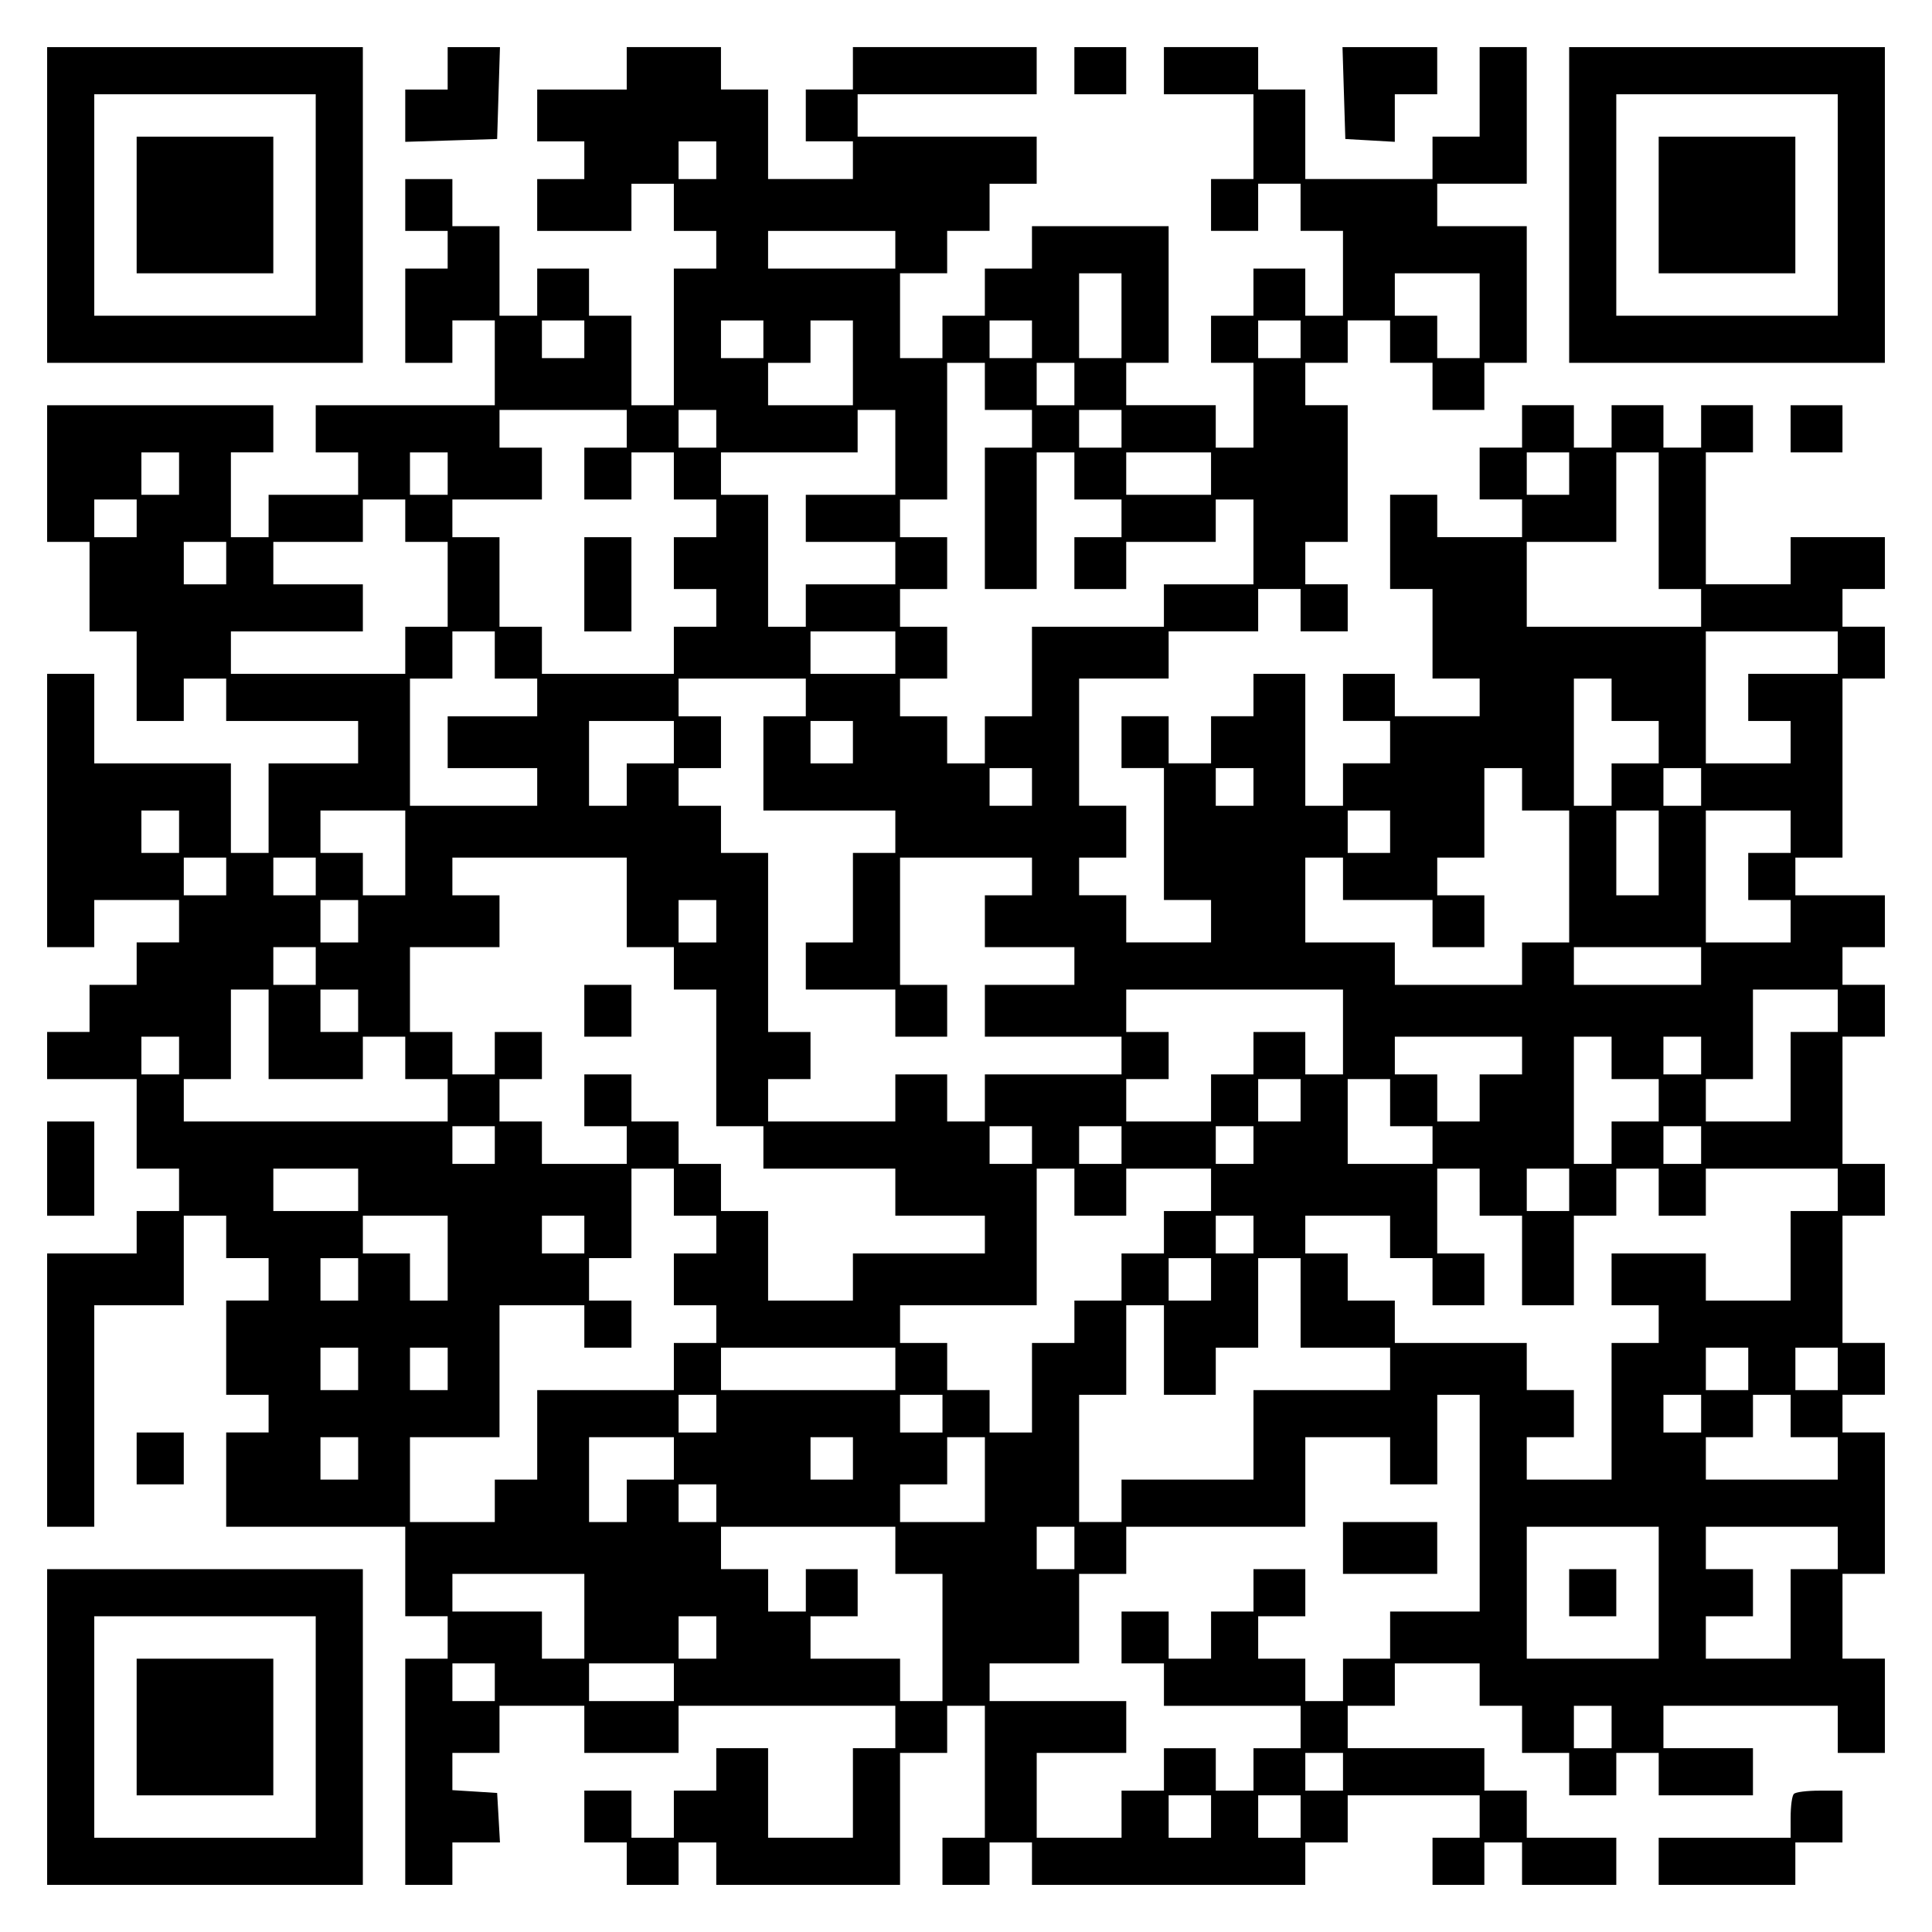 <?xml version="1.0" encoding="UTF-8" standalone="yes"?>
<svg version="1.0" xmlns="http://www.w3.org/2000/svg" width="100mm" height="100mm" viewBox="0 0 410 410" preserveAspectRatio="xMidYMid meet">
  <g transform="translate(0,410) scale(0.1,-0.1)" fill="#000000" stroke="none">
    <path d="M100 3665 l0 -335 335 0 335 0 0 335 0 335 -335 0 -335 0 0 -335z
m570 0 l0 -235 -235 0 -235 0 0 235 0 235 235 0 235 0 0 -235z"/>
    <path d="M290 3665 l0 -145 145 0 145 0 0 145 0 145 -145 0 -145 0 0 -145z"/>
    <path d="M950 3955 l0 -45 -45 0 -45 0 0 -55 0 -56 98 3 97 3 3 98 3 97 -56 0
-55 0 0 -45z"/>
    <path d="M1330 3955 l0 -45 -95 0 -95 0 0 -55 0 -55 50 0 50 0 0 -40 0 -40
-50 0 -50 0 0 -55 0 -55 100 0 100 0 0 50 0 50 45 0 45 0 0 -50 0 -50 45 0 45
0 0 -40 0 -40 -45 0 -45 0 0 -145 0 -145 -45 0 -45 0 0 95 0 95 -45 0 -45 0 0
50 0 50 -55 0 -55 0 0 -50 0 -50 -40 0 -40 0 0 95 0 95 -50 0 -50 0 0 50 0 50
-50 0 -50 0 0 -55 0 -55 45 0 45 0 0 -40 0 -40 -45 0 -45 0 0 -100 0 -100 50
0 50 0 0 45 0 45 45 0 45 0 0 -90 0 -90 -190 0 -190 0 0 -50 0 -50 45 0 45 0
0 -45 0 -45 -95 0 -95 0 0 -45 0 -45 -40 0 -40 0 0 90 0 90 45 0 45 0 0 50 0
50 -240 0 -240 0 0 -145 0 -145 45 0 45 0 0 -95 0 -95 50 0 50 0 0 -95 0 -95
50 0 50 0 0 45 0 45 45 0 45 0 0 -45 0 -45 140 0 140 0 0 -45 0 -45 -95 0 -95
0 0 -95 0 -95 -40 0 -40 0 0 95 0 95 -145 0 -145 0 0 95 0 95 -50 0 -50 0 0
-290 0 -290 50 0 50 0 0 50 0 50 90 0 90 0 0 -45 0 -45 -45 0 -45 0 0 -45 0
-45 -50 0 -50 0 0 -50 0 -50 -45 0 -45 0 0 -50 0 -50 95 0 95 0 0 -95 0 -95
45 0 45 0 0 -45 0 -45 -45 0 -45 0 0 -45 0 -45 -95 0 -95 0 0 -290 0 -290 50
0 50 0 0 235 0 235 95 0 95 0 0 95 0 95 45 0 45 0 0 -45 0 -45 45 0 45 0 0
-45 0 -45 -45 0 -45 0 0 -100 0 -100 45 0 45 0 0 -40 0 -40 -45 0 -45 0 0
-100 0 -100 190 0 190 0 0 -95 0 -95 45 0 45 0 0 -45 0 -45 -45 0 -45 0 0
-240 0 -240 50 0 50 0 0 45 0 45 51 0 50 0 -3 53 -3 52 -47 3 -48 3 0 40 0 39
50 0 50 0 0 50 0 50 90 0 90 0 0 -50 0 -50 100 0 100 0 0 50 0 50 230 0 230 0
0 -45 0 -45 -45 0 -45 0 0 -95 0 -95 -90 0 -90 0 0 95 0 95 -55 0 -55 0 0 -45
0 -45 -45 0 -45 0 0 -50 0 -50 -45 0 -45 0 0 50 0 50 -50 0 -50 0 0 -55 0 -55
45 0 45 0 0 -45 0 -45 55 0 55 0 0 45 0 45 40 0 40 0 0 -45 0 -45 195 0 195 0
0 140 0 140 50 0 50 0 0 50 0 50 40 0 40 0 0 -140 0 -140 -45 0 -45 0 0 -50 0
-50 50 0 50 0 0 45 0 45 45 0 45 0 0 -45 0 -45 290 0 290 0 0 45 0 45 45 0 45
0 0 50 0 50 140 0 140 0 0 -45 0 -45 -50 0 -50 0 0 -50 0 -50 55 0 55 0 0 45
0 45 40 0 40 0 0 -45 0 -45 100 0 100 0 0 50 0 50 -95 0 -95 0 0 50 0 50 -45
0 -45 0 0 45 0 45 -145 0 -145 0 0 45 0 45 50 0 50 0 0 45 0 45 90 0 90 0 0
-45 0 -45 45 0 45 0 0 -50 0 -50 50 0 50 0 0 -45 0 -45 50 0 50 0 0 45 0 45
45 0 45 0 0 -45 0 -45 100 0 100 0 0 50 0 50 -95 0 -95 0 0 45 0 45 185 0 185
0 0 -50 0 -50 50 0 50 0 0 100 0 100 -45 0 -45 0 0 90 0 90 45 0 45 0 0 150 0
150 -45 0 -45 0 0 40 0 40 45 0 45 0 0 55 0 55 -45 0 -45 0 0 135 0 135 45 0
45 0 0 55 0 55 -45 0 -45 0 0 135 0 135 45 0 45 0 0 55 0 55 -45 0 -45 0 0 40
0 40 45 0 45 0 0 55 0 55 -95 0 -95 0 0 40 0 40 50 0 50 0 0 190 0 190 45 0
45 0 0 55 0 55 -45 0 -45 0 0 40 0 40 45 0 45 0 0 55 0 55 -100 0 -100 0 0
-50 0 -50 -90 0 -90 0 0 140 0 140 50 0 50 0 0 50 0 50 -55 0 -55 0 0 -45 0
-45 -40 0 -40 0 0 45 0 45 -55 0 -55 0 0 -45 0 -45 -40 0 -40 0 0 45 0 45 -55
0 -55 0 0 -45 0 -45 -45 0 -45 0 0 -55 0 -55 45 0 45 0 0 -40 0 -40 -90 0 -90
0 0 45 0 45 -50 0 -50 0 0 -100 0 -100 45 0 45 0 0 -95 0 -95 50 0 50 0 0 -40
0 -40 -90 0 -90 0 0 45 0 45 -55 0 -55 0 0 -50 0 -50 50 0 50 0 0 -45 0 -45
-50 0 -50 0 0 -45 0 -45 -40 0 -40 0 0 140 0 140 -55 0 -55 0 0 -45 0 -45 -45
0 -45 0 0 -50 0 -50 -45 0 -45 0 0 50 0 50 -50 0 -50 0 0 -55 0 -55 45 0 45 0
0 -140 0 -140 50 0 50 0 0 -45 0 -45 -90 0 -90 0 0 50 0 50 -50 0 -50 0 0 40
0 40 50 0 50 0 0 55 0 55 -50 0 -50 0 0 135 0 135 95 0 95 0 0 50 0 50 95 0
95 0 0 45 0 45 45 0 45 0 0 -45 0 -45 50 0 50 0 0 50 0 50 -45 0 -45 0 0 45 0
45 45 0 45 0 0 145 0 145 -45 0 -45 0 0 45 0 45 45 0 45 0 0 45 0 45 45 0 45
0 0 -45 0 -45 45 0 45 0 0 -50 0 -50 55 0 55 0 0 50 0 50 45 0 45 0 0 145 0
145 -95 0 -95 0 0 45 0 45 95 0 95 0 0 145 0 145 -50 0 -50 0 0 -95 0 -95 -50
0 -50 0 0 -45 0 -45 -135 0 -135 0 0 95 0 95 -50 0 -50 0 0 45 0 45 -100 0
-100 0 0 -50 0 -50 95 0 95 0 0 -90 0 -90 -45 0 -45 0 0 -55 0 -55 50 0 50 0
0 50 0 50 45 0 45 0 0 -50 0 -50 45 0 45 0 0 -90 0 -90 -40 0 -40 0 0 50 0 50
-55 0 -55 0 0 -50 0 -50 -45 0 -45 0 0 -50 0 -50 45 0 45 0 0 -90 0 -90 -40 0
-40 0 0 45 0 45 -95 0 -95 0 0 45 0 45 45 0 45 0 0 145 0 145 -145 0 -145 0 0
-45 0 -45 -50 0 -50 0 0 -50 0 -50 -45 0 -45 0 0 -45 0 -45 -45 0 -45 0 0 90
0 90 50 0 50 0 0 45 0 45 45 0 45 0 0 50 0 50 50 0 50 0 0 50 0 50 -190 0
-190 0 0 45 0 45 190 0 190 0 0 50 0 50 -195 0 -195 0 0 -45 0 -45 -50 0 -50
0 0 -55 0 -55 50 0 50 0 0 -40 0 -40 -90 0 -90 0 0 95 0 95 -50 0 -50 0 0 45
0 45 -100 0 -100 0 0 -45z m190 -195 l0 -40 -40 0 -40 0 0 40 0 40 40 0 40 0
0 -40z m380 -190 l0 -40 -135 0 -135 0 0 40 0 40 135 0 135 0 0 -40z m480
-140 l0 -90 -45 0 -45 0 0 90 0 90 45 0 45 0 0 -90z m760 0 l0 -90 -45 0 -45
0 0 45 0 45 -45 0 -45 0 0 45 0 45 90 0 90 0 0 -90z m-1900 -50 l0 -40 -45 0
-45 0 0 40 0 40 45 0 45 0 0 -40z m380 0 l0 -40 -45 0 -45 0 0 40 0 40 45 0
45 0 0 -40z m190 -50 l0 -90 -90 0 -90 0 0 45 0 45 45 0 45 0 0 45 0 45 45 0
45 0 0 -90z m380 50 l0 -40 -45 0 -45 0 0 40 0 40 45 0 45 0 0 -40z m570 0 l0
-40 -45 0 -45 0 0 40 0 40 45 0 45 0 0 -40z m-670 -100 l0 -50 50 0 50 0 0
-40 0 -40 -50 0 -50 0 0 -150 0 -150 55 0 55 0 0 145 0 145 40 0 40 0 0 -50 0
-50 50 0 50 0 0 -40 0 -40 -50 0 -50 0 0 -55 0 -55 55 0 55 0 0 50 0 50 95 0
95 0 0 45 0 45 40 0 40 0 0 -90 0 -90 -95 0 -95 0 0 -45 0 -45 -140 0 -140 0
0 -95 0 -95 -50 0 -50 0 0 -50 0 -50 -40 0 -40 0 0 50 0 50 -50 0 -50 0 0 40
0 40 50 0 50 0 0 55 0 55 -50 0 -50 0 0 40 0 40 50 0 50 0 0 55 0 55 -50 0
-50 0 0 40 0 40 50 0 50 0 0 145 0 145 40 0 40 0 0 -50z m190 5 l0 -45 -40 0
-40 0 0 45 0 45 40 0 40 0 0 -45z m-950 -95 l0 -40 -45 0 -45 0 0 -55 0 -55
50 0 50 0 0 50 0 50 45 0 45 0 0 -50 0 -50 45 0 45 0 0 -40 0 -40 -45 0 -45 0
0 -55 0 -55 45 0 45 0 0 -40 0 -40 -45 0 -45 0 0 -50 0 -50 -140 0 -140 0 0
50 0 50 -45 0 -45 0 0 95 0 95 -50 0 -50 0 0 40 0 40 95 0 95 0 0 55 0 55 -45
0 -45 0 0 40 0 40 135 0 135 0 0 -40z m190 0 l0 -40 -40 0 -40 0 0 40 0 40 40
0 40 0 0 -40z m380 -50 l0 -90 -95 0 -95 0 0 -50 0 -50 95 0 95 0 0 -45 0 -45
-95 0 -95 0 0 -45 0 -45 -40 0 -40 0 0 140 0 140 -50 0 -50 0 0 45 0 45 145 0
145 0 0 45 0 45 40 0 40 0 0 -90z m480 50 l0 -40 -45 0 -45 0 0 40 0 40 45 0
45 0 0 -40z m-2000 -95 l0 -45 -40 0 -40 0 0 45 0 45 40 0 40 0 0 -45z m570 0
l0 -45 -40 0 -40 0 0 45 0 45 40 0 40 0 0 -45z m1620 0 l0 -45 -90 0 -90 0 0
45 0 45 90 0 90 0 0 -45z m760 0 l0 -45 -45 0 -45 0 0 45 0 45 45 0 45 0 0
-45z m190 -100 l0 -145 45 0 45 0 0 -40 0 -40 -185 0 -185 0 0 90 0 90 95 0
95 0 0 95 0 95 45 0 45 0 0 -145z m-3230 5 l0 -40 -45 0 -45 0 0 40 0 40 45 0
45 0 0 -40z m570 -5 l0 -45 45 0 45 0 0 -90 0 -90 -45 0 -45 0 0 -50 0 -50
-185 0 -185 0 0 45 0 45 140 0 140 0 0 50 0 50 -95 0 -95 0 0 45 0 45 95 0 95
0 0 45 0 45 45 0 45 0 0 -45z m-380 -90 l0 -45 -45 0 -45 0 0 45 0 45 45 0 45
0 0 -45z m570 -195 l0 -50 45 0 45 0 0 -40 0 -40 -95 0 -95 0 0 -55 0 -55 95
0 95 0 0 -40 0 -40 -135 0 -135 0 0 135 0 135 45 0 45 0 0 50 0 50 45 0 45 0
0 -50z m850 5 l0 -45 -90 0 -90 0 0 45 0 45 90 0 90 0 0 -45z m2000 0 l0 -45
-95 0 -95 0 0 -50 0 -50 45 0 45 0 0 -45 0 -45 -90 0 -90 0 0 140 0 140 140 0
140 0 0 -45z m-2190 -95 l0 -40 -45 0 -45 0 0 -100 0 -100 140 0 140 0 0 -45
0 -45 -45 0 -45 0 0 -95 0 -95 -50 0 -50 0 0 -50 0 -50 95 0 95 0 0 -50 0 -50
55 0 55 0 0 55 0 55 -50 0 -50 0 0 135 0 135 140 0 140 0 0 -40 0 -40 -50 0
-50 0 0 -55 0 -55 95 0 95 0 0 -40 0 -40 -95 0 -95 0 0 -55 0 -55 145 0 145 0
0 -40 0 -40 -145 0 -145 0 0 -50 0 -50 -40 0 -40 0 0 50 0 50 -55 0 -55 0 0
-50 0 -50 -135 0 -135 0 0 45 0 45 45 0 45 0 0 50 0 50 -45 0 -45 0 0 190 0
190 -50 0 -50 0 0 50 0 50 -45 0 -45 0 0 40 0 40 45 0 45 0 0 55 0 55 -45 0
-45 0 0 40 0 40 135 0 135 0 0 -40z m1710 -5 l0 -45 50 0 50 0 0 -45 0 -45
-50 0 -50 0 0 -45 0 -45 -40 0 -40 0 0 135 0 135 40 0 40 0 0 -45z m-1990 -90
l0 -45 -50 0 -50 0 0 -45 0 -45 -40 0 -40 0 0 90 0 90 90 0 90 0 0 -45z m380
0 l0 -45 -45 0 -45 0 0 45 0 45 45 0 45 0 0 -45z m380 -95 l0 -40 -45 0 -45 0
0 40 0 40 45 0 45 0 0 -40z m470 0 l0 -40 -40 0 -40 0 0 40 0 40 40 0 40 0 0
-40z m570 -5 l0 -45 50 0 50 0 0 -140 0 -140 -50 0 -50 0 0 -45 0 -45 -135 0
-135 0 0 45 0 45 -95 0 -95 0 0 90 0 90 40 0 40 0 0 -45 0 -45 95 0 95 0 0
-50 0 -50 55 0 55 0 0 55 0 55 -50 0 -50 0 0 40 0 40 50 0 50 0 0 95 0 95 40
0 40 0 0 -45z m380 5 l0 -40 -40 0 -40 0 0 40 0 40 40 0 40 0 0 -40z m-3230
-95 l0 -45 -40 0 -40 0 0 45 0 45 40 0 40 0 0 -45z m480 -45 l0 -90 -45 0 -45
0 0 45 0 45 -45 0 -45 0 0 45 0 45 90 0 90 0 0 -90z m2090 45 l0 -45 -45 0
-45 0 0 45 0 45 45 0 45 0 0 -45z m570 -45 l0 -90 -45 0 -45 0 0 90 0 90 45 0
45 0 0 -90z m280 45 l0 -45 -45 0 -45 0 0 -50 0 -50 45 0 45 0 0 -45 0 -45
-90 0 -90 0 0 140 0 140 90 0 90 0 0 -45z m-3320 -95 l0 -40 -45 0 -45 0 0 40
0 40 45 0 45 0 0 -40z m190 0 l0 -40 -45 0 -45 0 0 40 0 40 45 0 45 0 0 -40z
m660 -55 l0 -95 50 0 50 0 0 -45 0 -45 45 0 45 0 0 -145 0 -145 50 0 50 0 0
-45 0 -45 140 0 140 0 0 -50 0 -50 95 0 95 0 0 -40 0 -40 -140 0 -140 0 0 -50
0 -50 -90 0 -90 0 0 95 0 95 -50 0 -50 0 0 50 0 50 -45 0 -45 0 0 45 0 45 -50
0 -50 0 0 50 0 50 -50 0 -50 0 0 -55 0 -55 45 0 45 0 0 -40 0 -40 -90 0 -90 0
0 45 0 45 -45 0 -45 0 0 45 0 45 45 0 45 0 0 50 0 50 -50 0 -50 0 0 -45 0 -45
-45 0 -45 0 0 45 0 45 -45 0 -45 0 0 90 0 90 95 0 95 0 0 55 0 55 -50 0 -50 0
0 40 0 40 185 0 185 0 0 -95z m-570 -40 l0 -45 -40 0 -40 0 0 45 0 45 40 0 40
0 0 -45z m760 0 l0 -45 -40 0 -40 0 0 45 0 45 40 0 40 0 0 -45z m-850 -95 l0
-40 -45 0 -45 0 0 40 0 40 45 0 45 0 0 -40z m2940 0 l0 -40 -135 0 -135 0 0
40 0 40 135 0 135 0 0 -40z m-3040 -145 l0 -95 100 0 100 0 0 45 0 45 45 0 45
0 0 -45 0 -45 45 0 45 0 0 -45 0 -45 -280 0 -280 0 0 45 0 45 50 0 50 0 0 95
0 95 40 0 40 0 0 -95z m190 50 l0 -45 -40 0 -40 0 0 45 0 45 40 0 40 0 0 -45z
m2090 -45 l0 -90 -40 0 -40 0 0 45 0 45 -55 0 -55 0 0 -45 0 -45 -45 0 -45 0
0 -50 0 -50 -90 0 -90 0 0 45 0 45 45 0 45 0 0 50 0 50 -45 0 -45 0 0 45 0 45
230 0 230 0 0 -90z m1050 45 l0 -45 -50 0 -50 0 0 -95 0 -95 -90 0 -90 0 0 45
0 45 50 0 50 0 0 95 0 95 90 0 90 0 0 -45z m-3520 -95 l0 -40 -40 0 -40 0 0
40 0 40 40 0 40 0 0 -40z m2850 0 l0 -40 -45 0 -45 0 0 -50 0 -50 -45 0 -45 0
0 50 0 50 -45 0 -45 0 0 40 0 40 135 0 135 0 0 -40z m190 -5 l0 -45 50 0 50 0
0 -45 0 -45 -50 0 -50 0 0 -45 0 -45 -40 0 -40 0 0 135 0 135 40 0 40 0 0 -45z
m190 5 l0 -40 -40 0 -40 0 0 40 0 40 40 0 40 0 0 -40z m-850 -95 l0 -45 -45 0
-45 0 0 45 0 45 45 0 45 0 0 -45z m190 -5 l0 -50 45 0 45 0 0 -40 0 -40 -90 0
-90 0 0 90 0 90 45 0 45 0 0 -50z m-1900 -90 l0 -40 -45 0 -45 0 0 40 0 40 45
0 45 0 0 -40z m1140 0 l0 -40 -45 0 -45 0 0 40 0 40 45 0 45 0 0 -40z m190 0
l0 -40 -45 0 -45 0 0 40 0 40 45 0 45 0 0 -40z m280 0 l0 -40 -40 0 -40 0 0
40 0 40 40 0 40 0 0 -40z m950 0 l0 -40 -40 0 -40 0 0 40 0 40 40 0 40 0 0
-40z m-2850 -95 l0 -45 -90 0 -90 0 0 45 0 45 90 0 90 0 0 -45z m670 -5 l0
-50 45 0 45 0 0 -40 0 -40 -45 0 -45 0 0 -55 0 -55 45 0 45 0 0 -40 0 -40 -45
0 -45 0 0 -50 0 -50 -145 0 -145 0 0 -95 0 -95 -45 0 -45 0 0 -45 0 -45 -90 0
-90 0 0 90 0 90 95 0 95 0 0 140 0 140 90 0 90 0 0 -45 0 -45 50 0 50 0 0 50
0 50 -45 0 -45 0 0 45 0 45 45 0 45 0 0 95 0 95 45 0 45 0 0 -50z m850 0 l0
-50 55 0 55 0 0 50 0 50 90 0 90 0 0 -45 0 -45 -50 0 -50 0 0 -45 0 -45 -45 0
-45 0 0 -50 0 -50 -50 0 -50 0 0 -45 0 -45 -45 0 -45 0 0 -95 0 -95 -45 0 -45
0 0 45 0 45 -45 0 -45 0 0 50 0 50 -50 0 -50 0 0 40 0 40 145 0 145 0 0 145 0
145 40 0 40 0 0 -50z m860 0 l0 -50 45 0 45 0 0 -95 0 -95 55 0 55 0 0 95 0
95 45 0 45 0 0 50 0 50 45 0 45 0 0 -50 0 -50 50 0 50 0 0 50 0 50 140 0 140
0 0 -45 0 -45 -50 0 -50 0 0 -95 0 -95 -90 0 -90 0 0 50 0 50 -100 0 -100 0 0
-55 0 -55 50 0 50 0 0 -40 0 -40 -50 0 -50 0 0 -145 0 -145 -90 0 -90 0 0 45
0 45 50 0 50 0 0 50 0 50 -50 0 -50 0 0 50 0 50 -140 0 -140 0 0 45 0 45 -50
0 -50 0 0 50 0 50 -45 0 -45 0 0 40 0 40 90 0 90 0 0 -45 0 -45 45 0 45 0 0
-50 0 -50 55 0 55 0 0 55 0 55 -50 0 -50 0 0 90 0 90 45 0 45 0 0 -50z m190 5
l0 -45 -45 0 -45 0 0 45 0 45 45 0 45 0 0 -45z m-2380 -145 l0 -90 -40 0 -40
0 0 50 0 50 -50 0 -50 0 0 40 0 40 90 0 90 0 0 -90z m290 50 l0 -40 -45 0 -45
0 0 40 0 40 45 0 45 0 0 -40z m1420 0 l0 -40 -40 0 -40 0 0 40 0 40 40 0 40 0
0 -40z m-1900 -95 l0 -45 -40 0 -40 0 0 45 0 45 40 0 40 0 0 -45z m1810 0 l0
-45 -45 0 -45 0 0 45 0 45 45 0 45 0 0 -45z m190 -50 l0 -95 95 0 95 0 0 -45
0 -45 -145 0 -145 0 0 -95 0 -95 -140 0 -140 0 0 -45 0 -45 -45 0 -45 0 0 135
0 135 50 0 50 0 0 95 0 95 40 0 40 0 0 -95 0 -95 55 0 55 0 0 50 0 50 45 0 45
0 0 95 0 95 45 0 45 0 0 -95z m-2000 -140 l0 -45 -40 0 -40 0 0 45 0 45 40 0
40 0 0 -45z m190 0 l0 -45 -40 0 -40 0 0 45 0 45 40 0 40 0 0 -45z m950 0 l0
-45 -185 0 -185 0 0 45 0 45 185 0 185 0 0 -45z m1810 0 l0 -45 -45 0 -45 0 0
45 0 45 45 0 45 0 0 -45z m190 0 l0 -45 -45 0 -45 0 0 45 0 45 45 0 45 0 0
-45z m-2380 -95 l0 -40 -40 0 -40 0 0 40 0 40 40 0 40 0 0 -40z m480 0 l0 -40
-45 0 -45 0 0 40 0 40 45 0 45 0 0 -40z m1140 -190 l0 -230 -95 0 -95 0 0 -50
0 -50 -50 0 -50 0 0 -45 0 -45 -40 0 -40 0 0 45 0 45 -50 0 -50 0 0 45 0 45
50 0 50 0 0 50 0 50 -55 0 -55 0 0 -45 0 -45 -45 0 -45 0 0 -50 0 -50 -45 0
-45 0 0 50 0 50 -50 0 -50 0 0 -55 0 -55 45 0 45 0 0 -45 0 -45 145 0 145 0 0
-45 0 -45 -50 0 -50 0 0 -45 0 -45 -40 0 -40 0 0 45 0 45 -55 0 -55 0 0 -45 0
-45 -45 0 -45 0 0 -50 0 -50 -90 0 -90 0 0 90 0 90 95 0 95 0 0 55 0 55 -145
0 -145 0 0 40 0 40 95 0 95 0 0 95 0 95 50 0 50 0 0 50 0 50 190 0 190 0 0 95
0 95 90 0 90 0 0 -50 0 -50 50 0 50 0 0 95 0 95 45 0 45 0 0 -230z m470 190
l0 -40 -40 0 -40 0 0 40 0 40 40 0 40 0 0 -40z m190 -5 l0 -45 50 0 50 0 0
-45 0 -45 -140 0 -140 0 0 45 0 45 50 0 50 0 0 45 0 45 40 0 40 0 0 -45z
m-3040 -90 l0 -45 -40 0 -40 0 0 45 0 45 40 0 40 0 0 -45z m670 0 l0 -45 -50
0 -50 0 0 -45 0 -45 -40 0 -40 0 0 90 0 90 90 0 90 0 0 -45z m380 0 l0 -45
-45 0 -45 0 0 45 0 45 45 0 45 0 0 -45z m280 -45 l0 -90 -90 0 -90 0 0 40 0
40 50 0 50 0 0 50 0 50 40 0 40 0 0 -90z m-570 -50 l0 -40 -40 0 -40 0 0 40 0
40 40 0 40 0 0 -40z m380 -100 l0 -50 50 0 50 0 0 -135 0 -135 -45 0 -45 0 0
45 0 45 -95 0 -95 0 0 45 0 45 50 0 50 0 0 50 0 50 -55 0 -55 0 0 -45 0 -45
-40 0 -40 0 0 45 0 45 -50 0 -50 0 0 45 0 45 185 0 185 0 0 -50z m380 5 l0
-45 -40 0 -40 0 0 45 0 45 40 0 40 0 0 -45z m1240 -95 l0 -140 -140 0 -140 0
0 140 0 140 140 0 140 0 0 -140z m380 95 l0 -45 -50 0 -50 0 0 -95 0 -95 -90
0 -90 0 0 45 0 45 50 0 50 0 0 50 0 50 -50 0 -50 0 0 45 0 45 140 0 140 0 0
-45z m-2660 -145 l0 -90 -45 0 -45 0 0 50 0 50 -95 0 -95 0 0 40 0 40 140 0
140 0 0 -90z m280 -45 l0 -45 -40 0 -40 0 0 45 0 45 40 0 40 0 0 -45z m-470
-95 l0 -40 -45 0 -45 0 0 40 0 40 45 0 45 0 0 -40z m380 0 l0 -40 -90 0 -90 0
0 40 0 40 90 0 90 0 0 -40z m1990 -95 l0 -45 -40 0 -40 0 0 45 0 45 40 0 40 0
0 -45z m-570 -95 l0 -40 -40 0 -40 0 0 40 0 40 40 0 40 0 0 -40z m-280 -95 l0
-45 -45 0 -45 0 0 45 0 45 45 0 45 0 0 -45z m190 0 l0 -45 -45 0 -45 0 0 45 0
45 45 0 45 0 0 -45z"/>
    <path d="M1240 2860 l0 -100 50 0 50 0 0 100 0 100 -50 0 -50 0 0 -100z"/>
    <path d="M1240 1955 l0 -55 50 0 50 0 0 55 0 55 -50 0 -50 0 0 -55z"/>
    <path d="M2850 815 l0 -55 100 0 100 0 0 55 0 55 -100 0 -100 0 0 -55z"/>
    <path d="M3330 720 l0 -50 50 0 50 0 0 50 0 50 -50 0 -50 0 0 -50z"/>
    <path d="M2280 3950 l0 -50 55 0 55 0 0 50 0 50 -55 0 -55 0 0 -50z"/>
    <path d="M2852 3903 l3 -98 53 -3 52 -3 0 50 0 51 45 0 45 0 0 50 0 50 -100 0
-101 0 3 -97z"/>
    <path d="M3330 3665 l0 -335 335 0 335 0 0 335 0 335 -335 0 -335 0 0 -335z
m570 0 l0 -235 -235 0 -235 0 0 235 0 235 235 0 235 0 0 -235z"/>
    <path d="M3520 3665 l0 -145 145 0 145 0 0 145 0 145 -145 0 -145 0 0 -145z"/>
    <path d="M3800 3190 l0 -50 55 0 55 0 0 50 0 50 -55 0 -55 0 0 -50z"/>
    <path d="M100 1620 l0 -100 50 0 50 0 0 100 0 100 -50 0 -50 0 0 -100z"/>
    <path d="M290 1005 l0 -55 50 0 50 0 0 55 0 55 -50 0 -50 0 0 -55z"/>
    <path d="M100 435 l0 -335 335 0 335 0 0 335 0 335 -335 0 -335 0 0 -335z
m570 0 l0 -235 -235 0 -235 0 0 235 0 235 235 0 235 0 0 -235z"/>
    <path d="M290 435 l0 -145 145 0 145 0 0 145 0 145 -145 0 -145 0 0 -145z"/>
    <path d="M3807 293 c-4 -3 -7 -26 -7 -50 l0 -43 -140 0 -140 0 0 -50 0 -50
145 0 145 0 0 45 0 45 50 0 50 0 0 55 0 55 -48 0 c-27 0 -52 -3 -55 -7z"/>
  </g>
</svg>